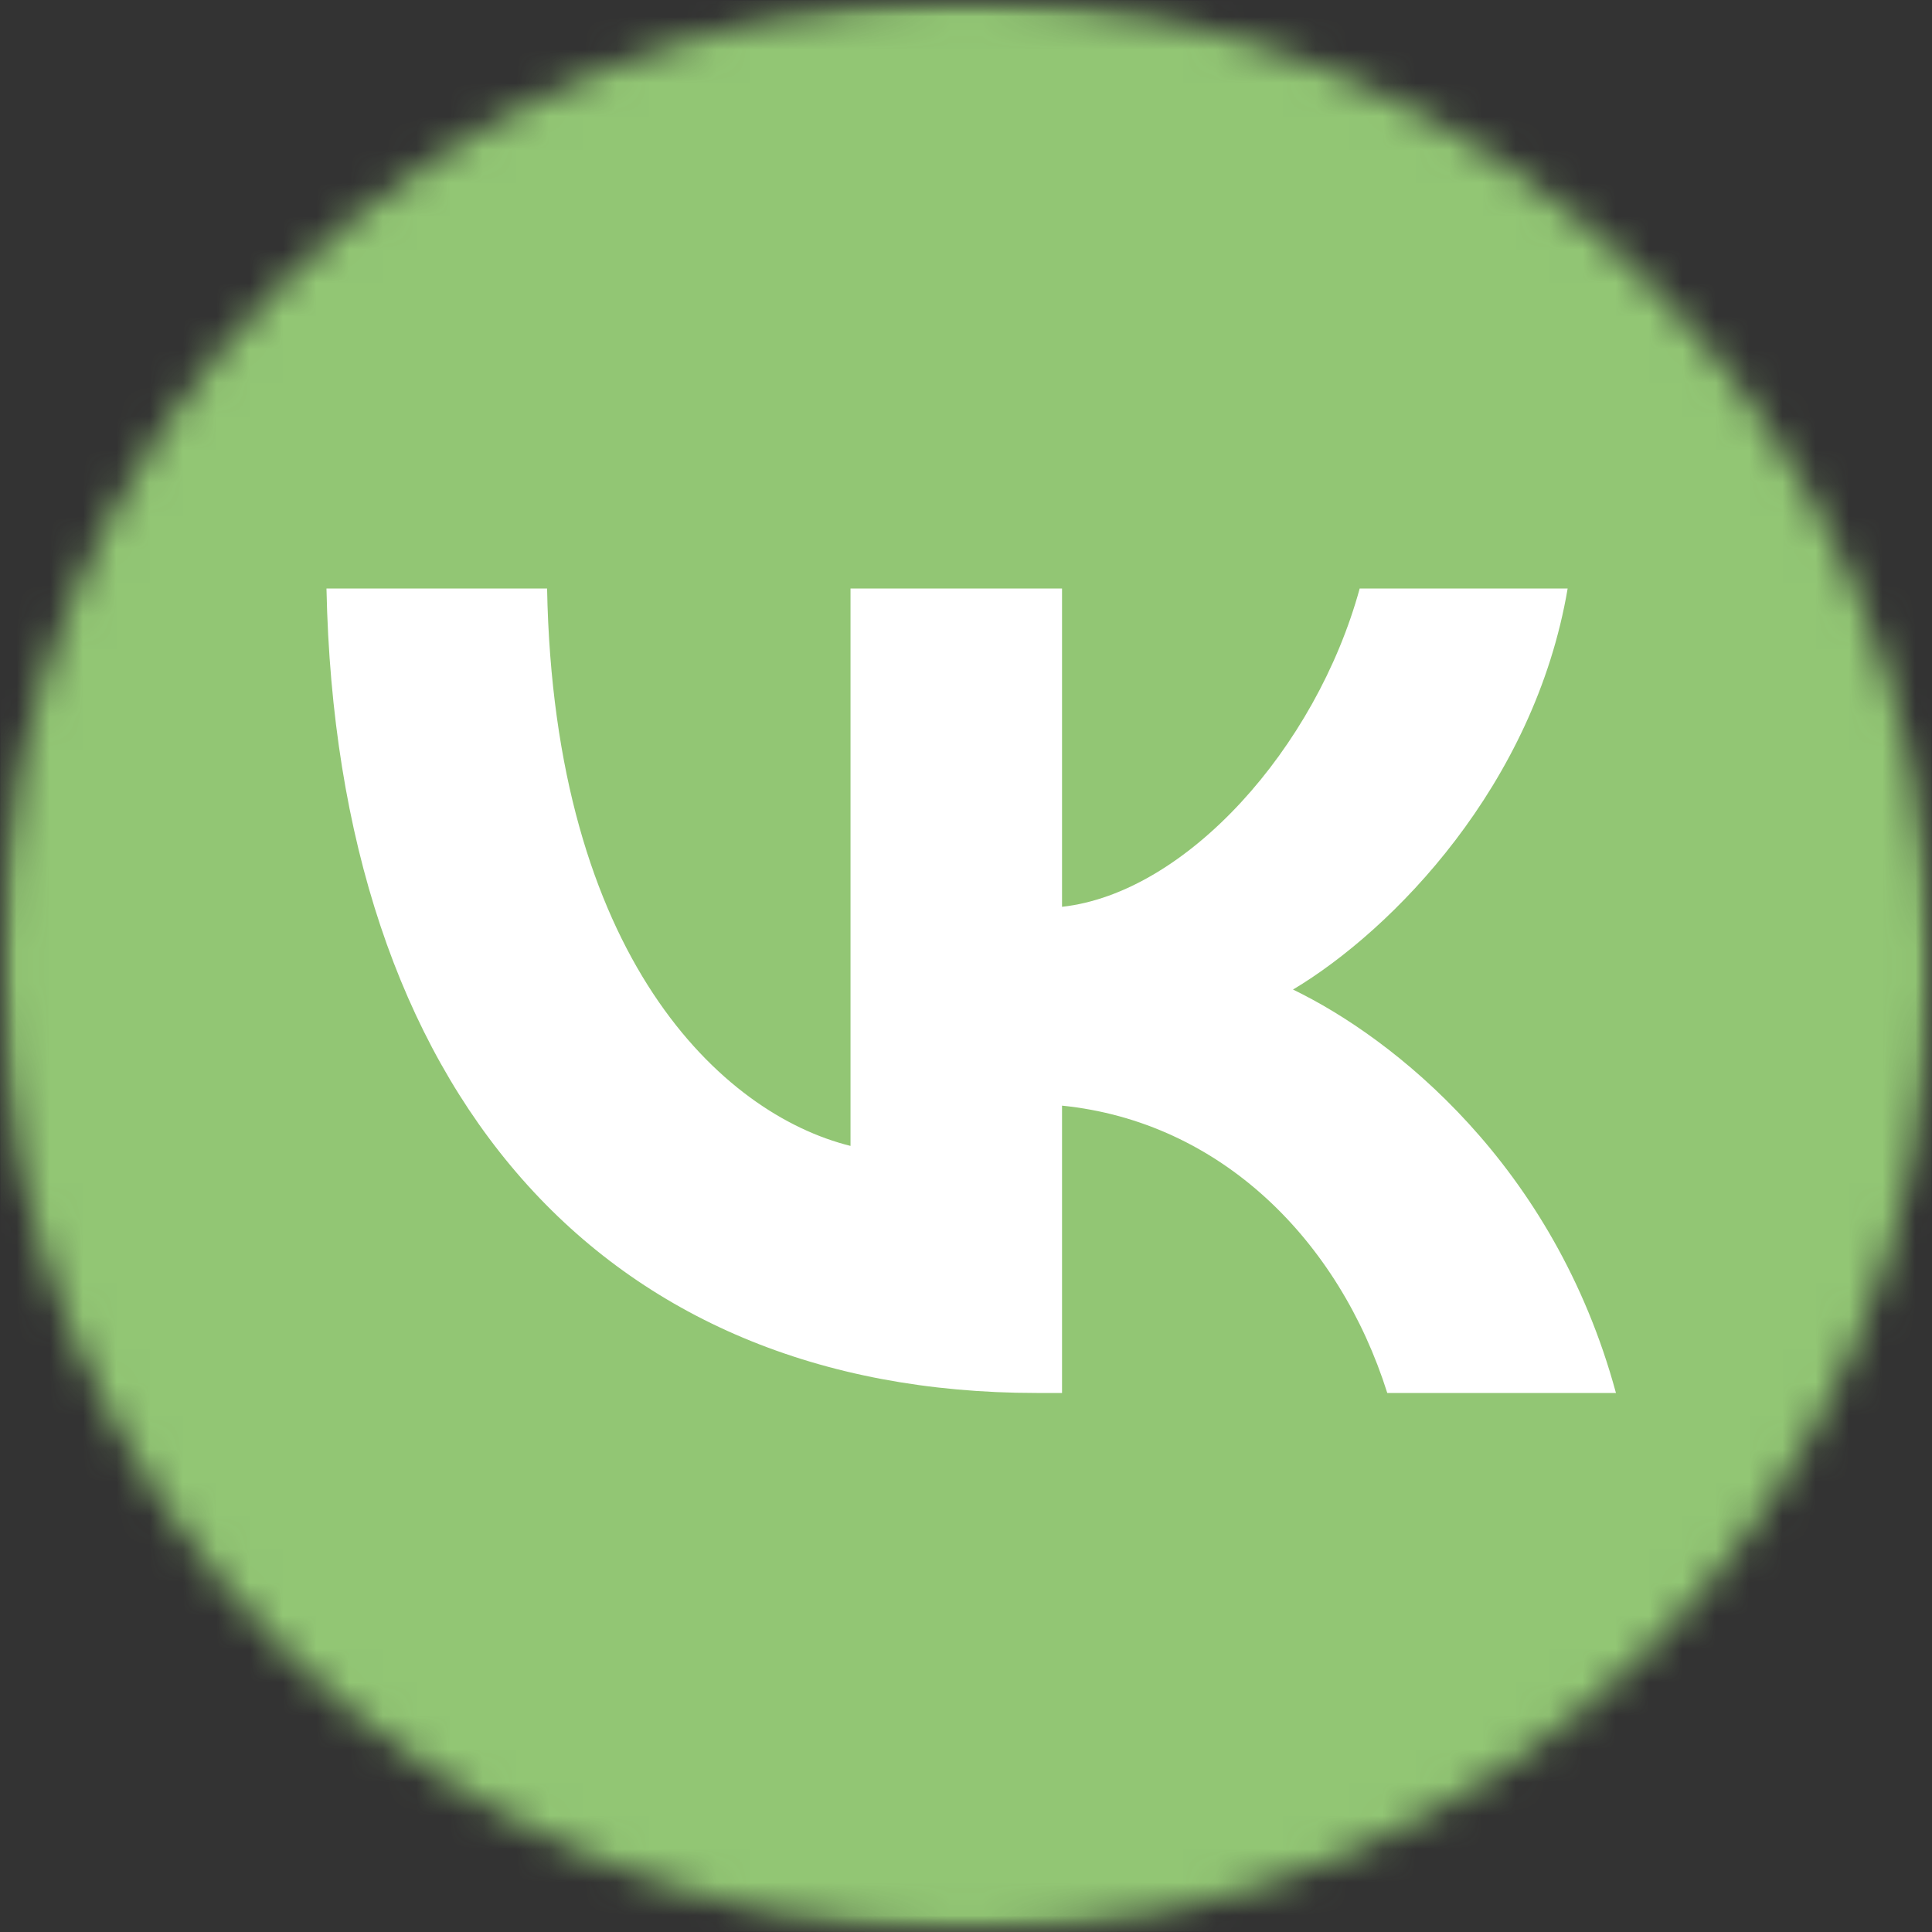 <?xml version="1.0" encoding="UTF-8"?> <svg xmlns="http://www.w3.org/2000/svg" width="58" height="58" viewBox="0 0 58 58" fill="none"><rect x="0" y="0" width="58" height="58" fill="#333333" stroke="none"/> <g clip-path="url(#clip0_188_338)"> <mask id="mask0_188_338" style="mask-type:luminance" maskUnits="userSpaceOnUse" x="0" y="0" width="58" height="58"> <path d="M58 29C58 12.984 45.016 0 29 0C12.984 0 0 12.984 0 29C0 45.016 12.984 58 29 58C45.016 58 58 45.016 58 29Z" fill="white"></path> </mask> <g mask="url(#mask0_188_338)"> <mask id="mask1_188_338" style="mask-type:luminance" maskUnits="userSpaceOnUse" x="0" y="0" width="58" height="58"> <path d="M58 0H0V58H58V0Z" fill="white"></path> </mask> <g mask="url(#mask1_188_338)"> <path d="M27.81 58H30.225C43.335 58 49.892 58 53.963 53.928C58.035 49.857 58 43.303 58 30.225V27.775C58 14.7 58 8.143 53.963 4.072C49.926 1.16158e-05 43.335 0 30.225 0H27.81C14.697 0 8.143 1.16158e-05 4.072 4.072C-2.76566e-06 8.143 0 14.695 0 27.775V30.225C0 43.303 -2.76566e-06 49.857 4.072 53.928C8.143 58 14.697 58 27.81 58Z" fill="#92C674"></path> <path d="M31.124 41.818C18.046 41.818 10.109 32.744 9.801 17.667H16.424C16.631 28.742 21.67 33.443 25.533 34.401V17.667H31.883V27.223C35.608 26.81 39.506 22.462 40.819 17.667H47.062C46.062 23.566 41.819 27.914 38.817 29.707C41.819 31.157 46.649 34.953 48.512 41.818H41.647C40.197 37.229 36.643 33.675 31.883 33.192V41.818H31.124Z" fill="white"></path> </g> </g> </g> <defs> <clipPath id="clip0_188_338"> <rect width="58" height="58" fill="white"></rect> </clipPath> </defs> </svg> 